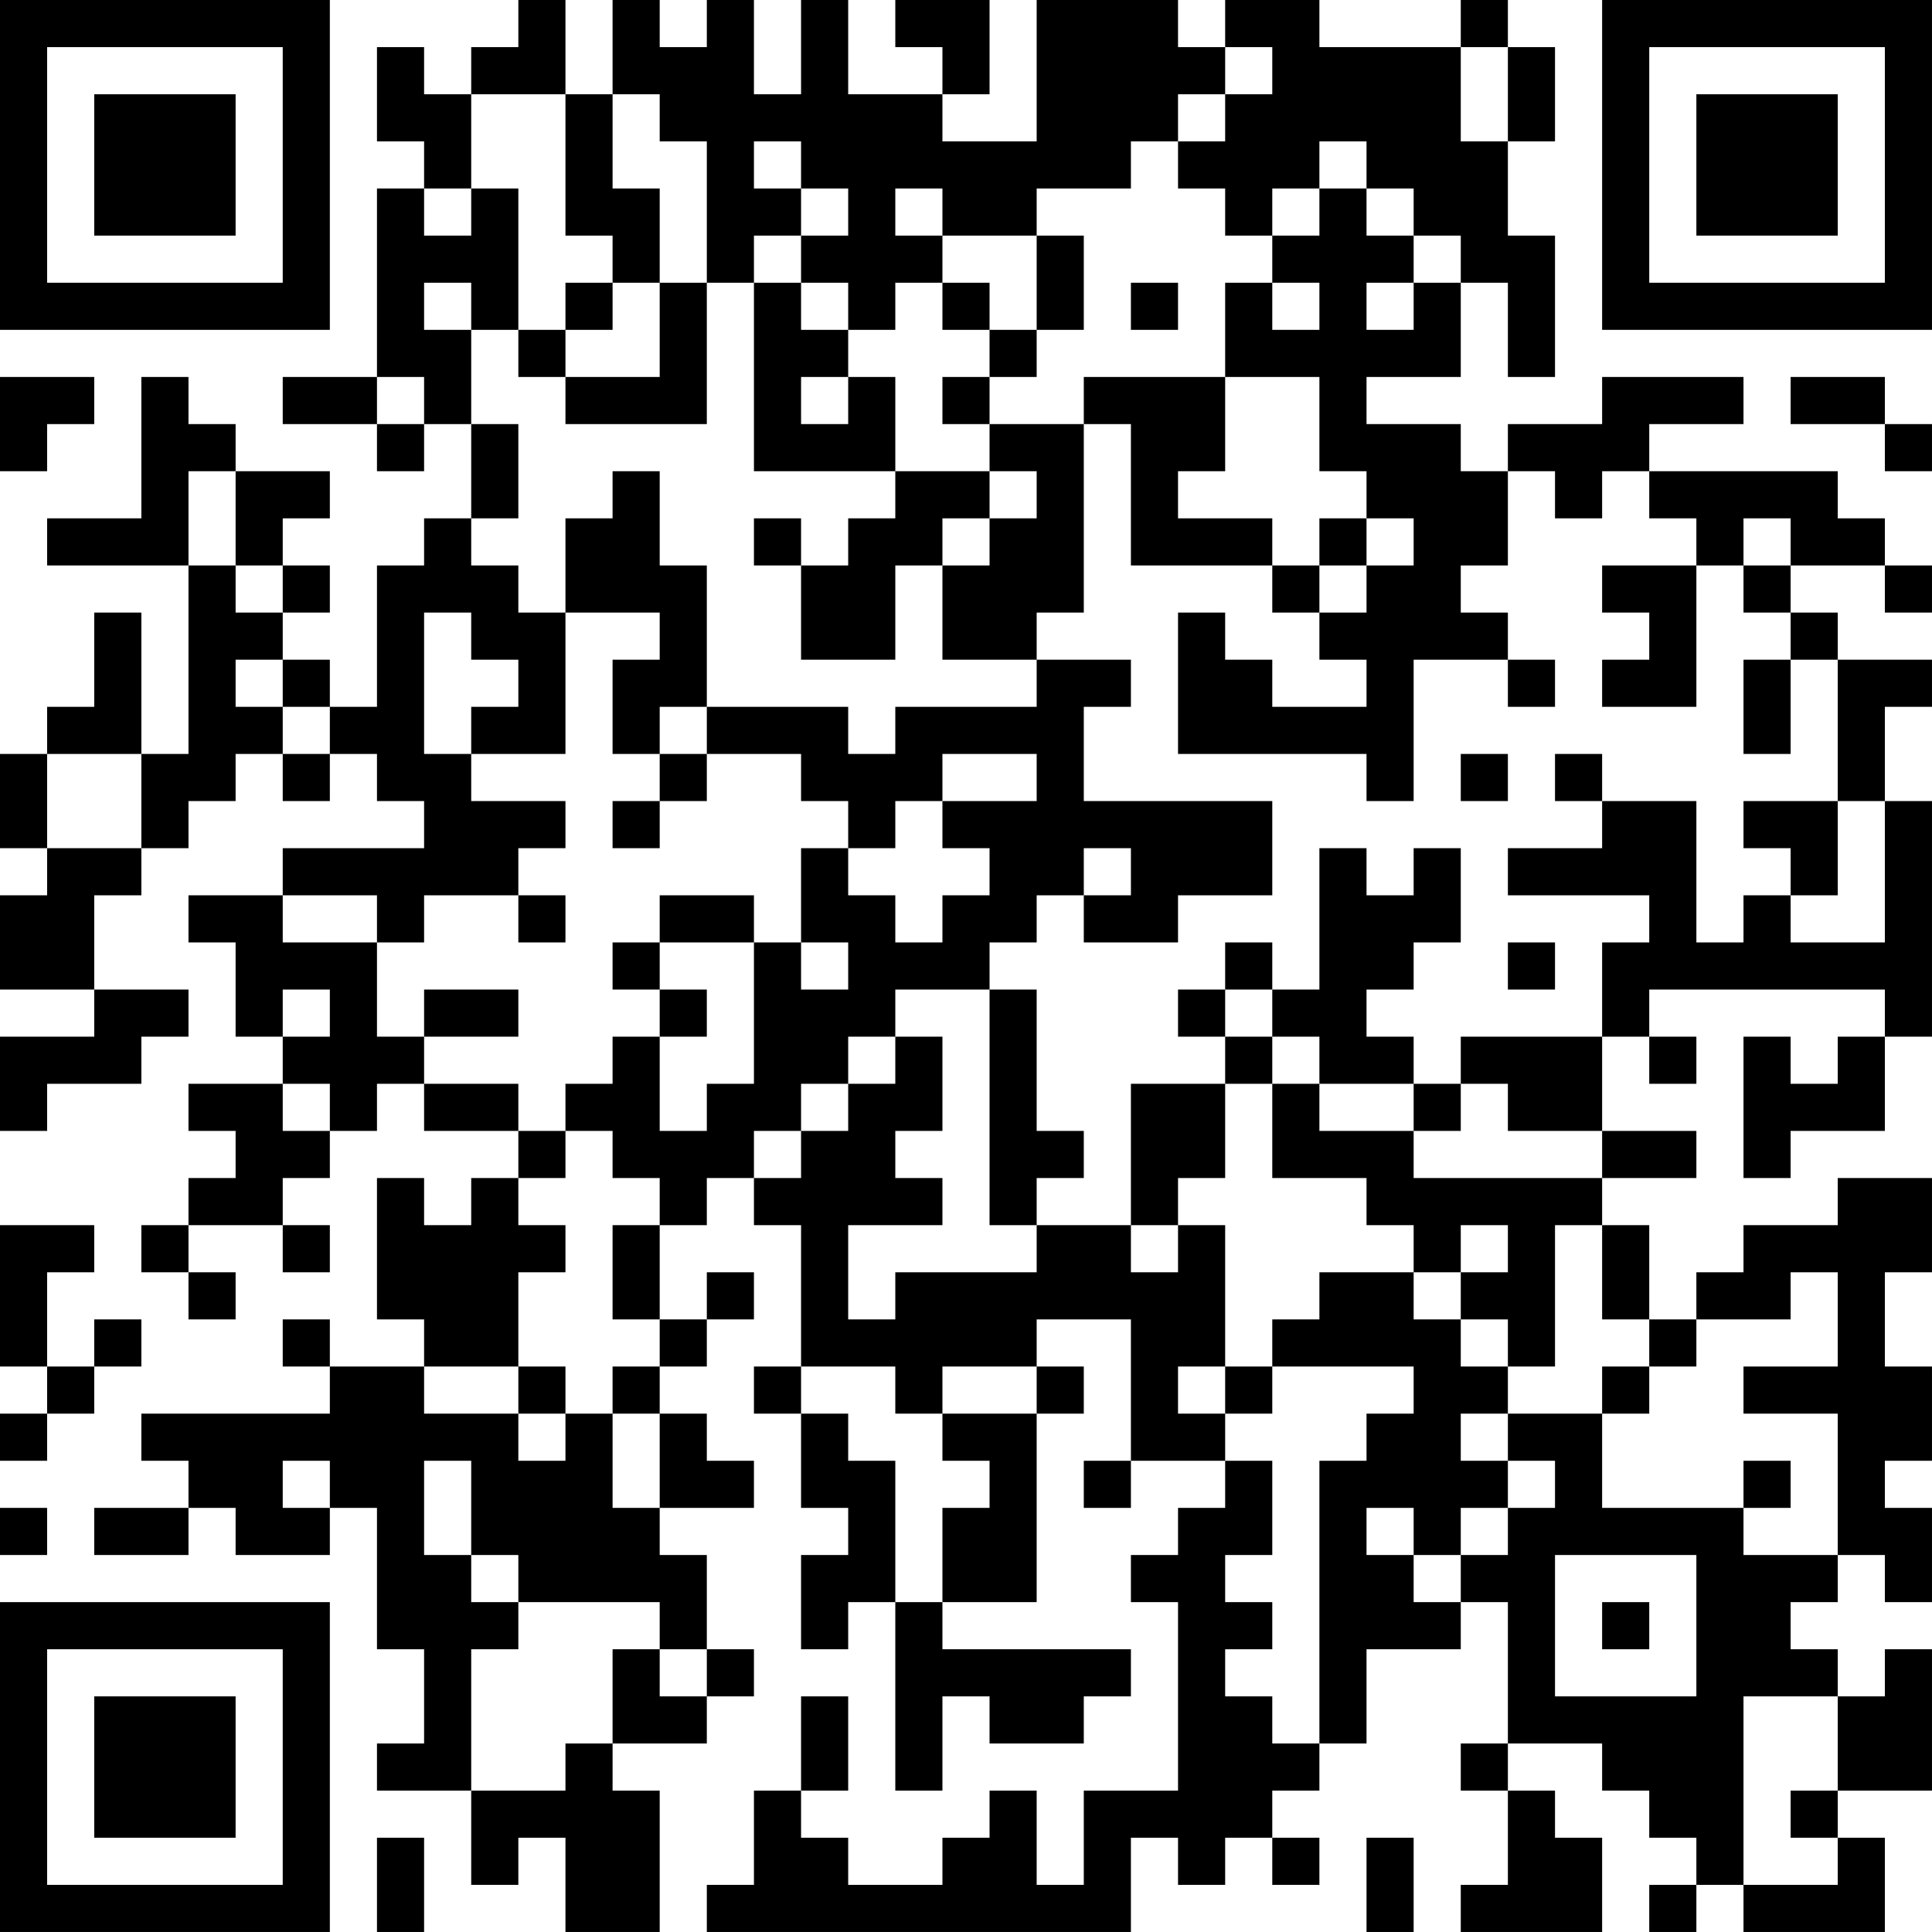 <?xml version="1.0" encoding="UTF-8"?>
<svg xmlns="http://www.w3.org/2000/svg" version="1.1" width="300" height="300" viewBox="0 0 300 300"><rect x="0" y="0" width="300" height="300" fill="#ffffff"/><g transform="scale(7.317)"><g transform="translate(0,0)"><path fill-rule="evenodd" d="M11 0L11 1L10 1L10 2L9 2L9 1L8 1L8 3L9 3L9 4L8 4L8 8L6 8L6 9L8 9L8 10L9 10L9 9L10 9L10 11L9 11L9 12L8 12L8 15L7 15L7 14L6 14L6 13L7 13L7 12L6 12L6 11L7 11L7 10L5 10L5 9L4 9L4 8L3 8L3 11L1 11L1 12L4 12L4 16L3 16L3 13L2 13L2 15L1 15L1 16L0 16L0 18L1 18L1 19L0 19L0 21L2 21L2 22L0 22L0 24L1 24L1 23L3 23L3 22L4 22L4 21L2 21L2 19L3 19L3 18L4 18L4 17L5 17L5 16L6 16L6 17L7 17L7 16L8 16L8 17L9 17L9 18L6 18L6 19L4 19L4 20L5 20L5 22L6 22L6 23L4 23L4 24L5 24L5 25L4 25L4 26L3 26L3 27L4 27L4 28L5 28L5 27L4 27L4 26L6 26L6 27L7 27L7 26L6 26L6 25L7 25L7 24L8 24L8 23L9 23L9 24L11 24L11 25L10 25L10 26L9 26L9 25L8 25L8 28L9 28L9 29L7 29L7 28L6 28L6 29L7 29L7 30L3 30L3 31L4 31L4 32L2 32L2 33L4 33L4 32L5 32L5 33L7 33L7 32L8 32L8 35L9 35L9 37L8 37L8 38L10 38L10 40L11 40L11 39L12 39L12 41L14 41L14 38L13 38L13 37L15 37L15 36L16 36L16 35L15 35L15 33L14 33L14 32L16 32L16 31L15 31L15 30L14 30L14 29L15 29L15 28L16 28L16 27L15 27L15 28L14 28L14 26L15 26L15 25L16 25L16 26L17 26L17 29L16 29L16 30L17 30L17 32L18 32L18 33L17 33L17 35L18 35L18 34L19 34L19 38L20 38L20 36L21 36L21 37L23 37L23 36L24 36L24 35L20 35L20 34L22 34L22 30L23 30L23 29L22 29L22 28L24 28L24 31L23 31L23 32L24 32L24 31L26 31L26 32L25 32L25 33L24 33L24 34L25 34L25 38L23 38L23 40L22 40L22 38L21 38L21 39L20 39L20 40L18 40L18 39L17 39L17 38L18 38L18 36L17 36L17 38L16 38L16 40L15 40L15 41L24 41L24 39L25 39L25 40L26 40L26 39L27 39L27 40L28 40L28 39L27 39L27 38L28 38L28 37L29 37L29 35L31 35L31 34L32 34L32 37L31 37L31 38L32 38L32 40L31 40L31 41L34 41L34 39L33 39L33 38L32 38L32 37L34 37L34 38L35 38L35 39L36 39L36 40L35 40L35 41L36 41L36 40L37 40L37 41L40 41L40 39L39 39L39 38L41 38L41 35L40 35L40 36L39 36L39 35L38 35L38 34L39 34L39 33L40 33L40 34L41 34L41 32L40 32L40 31L41 31L41 29L40 29L40 27L41 27L41 25L39 25L39 26L37 26L37 27L36 27L36 28L35 28L35 26L34 26L34 25L36 25L36 24L34 24L34 22L35 22L35 23L36 23L36 22L35 22L35 21L40 21L40 22L39 22L39 23L38 23L38 22L37 22L37 25L38 25L38 24L40 24L40 22L41 22L41 17L40 17L40 15L41 15L41 14L39 14L39 13L38 13L38 12L40 12L40 13L41 13L41 12L40 12L40 11L39 11L39 10L35 10L35 9L37 9L37 8L34 8L34 9L32 9L32 10L31 10L31 9L29 9L29 8L31 8L31 6L32 6L32 8L33 8L33 5L32 5L32 3L33 3L33 1L32 1L32 0L31 0L31 1L28 1L28 0L26 0L26 1L25 1L25 0L22 0L22 3L20 3L20 2L21 2L21 0L19 0L19 1L20 1L20 2L18 2L18 0L17 0L17 2L16 2L16 0L15 0L15 1L14 1L14 0L13 0L13 2L12 2L12 0ZM26 1L26 2L25 2L25 3L24 3L24 4L22 4L22 5L20 5L20 4L19 4L19 5L20 5L20 6L19 6L19 7L18 7L18 6L17 6L17 5L18 5L18 4L17 4L17 3L16 3L16 4L17 4L17 5L16 5L16 6L15 6L15 3L14 3L14 2L13 2L13 4L14 4L14 6L13 6L13 5L12 5L12 2L10 2L10 4L9 4L9 5L10 5L10 4L11 4L11 7L10 7L10 6L9 6L9 7L10 7L10 9L11 9L11 11L10 11L10 12L11 12L11 13L12 13L12 16L10 16L10 15L11 15L11 14L10 14L10 13L9 13L9 16L10 16L10 17L12 17L12 18L11 18L11 19L9 19L9 20L8 20L8 19L6 19L6 20L8 20L8 22L9 22L9 23L11 23L11 24L12 24L12 25L11 25L11 26L12 26L12 27L11 27L11 29L9 29L9 30L11 30L11 31L12 31L12 30L13 30L13 32L14 32L14 30L13 30L13 29L14 29L14 28L13 28L13 26L14 26L14 25L13 25L13 24L12 24L12 23L13 23L13 22L14 22L14 24L15 24L15 23L16 23L16 20L17 20L17 21L18 21L18 20L17 20L17 18L18 18L18 19L19 19L19 20L20 20L20 19L21 19L21 18L20 18L20 17L22 17L22 16L20 16L20 17L19 17L19 18L18 18L18 17L17 17L17 16L15 16L15 15L18 15L18 16L19 16L19 15L22 15L22 14L24 14L24 15L23 15L23 17L27 17L27 19L25 19L25 20L23 20L23 19L24 19L24 18L23 18L23 19L22 19L22 20L21 20L21 21L19 21L19 22L18 22L18 23L17 23L17 24L16 24L16 25L17 25L17 24L18 24L18 23L19 23L19 22L20 22L20 24L19 24L19 25L20 25L20 26L18 26L18 28L19 28L19 27L22 27L22 26L24 26L24 27L25 27L25 26L26 26L26 29L25 29L25 30L26 30L26 31L27 31L27 33L26 33L26 34L27 34L27 35L26 35L26 36L27 36L27 37L28 37L28 31L29 31L29 30L30 30L30 29L27 29L27 28L28 28L28 27L30 27L30 28L31 28L31 29L32 29L32 30L31 30L31 31L32 31L32 32L31 32L31 33L30 33L30 32L29 32L29 33L30 33L30 34L31 34L31 33L32 33L32 32L33 32L33 31L32 31L32 30L34 30L34 32L37 32L37 33L39 33L39 30L37 30L37 29L39 29L39 27L38 27L38 28L36 28L36 29L35 29L35 28L34 28L34 26L33 26L33 29L32 29L32 28L31 28L31 27L32 27L32 26L31 26L31 27L30 27L30 26L29 26L29 25L27 25L27 23L28 23L28 24L30 24L30 25L34 25L34 24L32 24L32 23L31 23L31 22L34 22L34 20L35 20L35 19L32 19L32 18L34 18L34 17L36 17L36 20L37 20L37 19L38 19L38 20L40 20L40 17L39 17L39 14L38 14L38 13L37 13L37 12L38 12L38 11L37 11L37 12L36 12L36 11L35 11L35 10L34 10L34 11L33 11L33 10L32 10L32 12L31 12L31 13L32 13L32 14L30 14L30 17L29 17L29 16L25 16L25 13L26 13L26 14L27 14L27 15L29 15L29 14L28 14L28 13L29 13L29 12L30 12L30 11L29 11L29 10L28 10L28 8L26 8L26 6L27 6L27 7L28 7L28 6L27 6L27 5L28 5L28 4L29 4L29 5L30 5L30 6L29 6L29 7L30 7L30 6L31 6L31 5L30 5L30 4L29 4L29 3L28 3L28 4L27 4L27 5L26 5L26 4L25 4L25 3L26 3L26 2L27 2L27 1ZM31 1L31 3L32 3L32 1ZM22 5L22 7L21 7L21 6L20 6L20 7L21 7L21 8L20 8L20 9L21 9L21 10L19 10L19 8L18 8L18 7L17 7L17 6L16 6L16 10L19 10L19 11L18 11L18 12L17 12L17 11L16 11L16 12L17 12L17 14L19 14L19 12L20 12L20 14L22 14L22 13L23 13L23 9L24 9L24 12L27 12L27 13L28 13L28 12L29 12L29 11L28 11L28 12L27 12L27 11L25 11L25 10L26 10L26 8L23 8L23 9L21 9L21 8L22 8L22 7L23 7L23 5ZM12 6L12 7L11 7L11 8L12 8L12 9L15 9L15 6L14 6L14 8L12 8L12 7L13 7L13 6ZM24 6L24 7L25 7L25 6ZM0 8L0 10L1 10L1 9L2 9L2 8ZM8 8L8 9L9 9L9 8ZM17 8L17 9L18 9L18 8ZM38 8L38 9L40 9L40 10L41 10L41 9L40 9L40 8ZM4 10L4 12L5 12L5 13L6 13L6 12L5 12L5 10ZM13 10L13 11L12 11L12 13L14 13L14 14L13 14L13 16L14 16L14 17L13 17L13 18L14 18L14 17L15 17L15 16L14 16L14 15L15 15L15 12L14 12L14 10ZM21 10L21 11L20 11L20 12L21 12L21 11L22 11L22 10ZM34 12L34 13L35 13L35 14L34 14L34 15L36 15L36 12ZM5 14L5 15L6 15L6 16L7 16L7 15L6 15L6 14ZM32 14L32 15L33 15L33 14ZM37 14L37 16L38 16L38 14ZM1 16L1 18L3 18L3 16ZM31 16L31 17L32 17L32 16ZM33 16L33 17L34 17L34 16ZM37 17L37 18L38 18L38 19L39 19L39 17ZM28 18L28 21L27 21L27 20L26 20L26 21L25 21L25 22L26 22L26 23L24 23L24 26L25 26L25 25L26 25L26 23L27 23L27 22L28 22L28 23L30 23L30 24L31 24L31 23L30 23L30 22L29 22L29 21L30 21L30 20L31 20L31 18L30 18L30 19L29 19L29 18ZM11 19L11 20L12 20L12 19ZM14 19L14 20L13 20L13 21L14 21L14 22L15 22L15 21L14 21L14 20L16 20L16 19ZM32 20L32 21L33 21L33 20ZM6 21L6 22L7 22L7 21ZM9 21L9 22L11 22L11 21ZM21 21L21 26L22 26L22 25L23 25L23 24L22 24L22 21ZM26 21L26 22L27 22L27 21ZM6 23L6 24L7 24L7 23ZM0 26L0 29L1 29L1 30L0 30L0 31L1 31L1 30L2 30L2 29L3 29L3 28L2 28L2 29L1 29L1 27L2 27L2 26ZM11 29L11 30L12 30L12 29ZM17 29L17 30L18 30L18 31L19 31L19 34L20 34L20 32L21 32L21 31L20 31L20 30L22 30L22 29L20 29L20 30L19 30L19 29ZM26 29L26 30L27 30L27 29ZM34 29L34 30L35 30L35 29ZM6 31L6 32L7 32L7 31ZM9 31L9 33L10 33L10 34L11 34L11 35L10 35L10 38L12 38L12 37L13 37L13 35L14 35L14 36L15 36L15 35L14 35L14 34L11 34L11 33L10 33L10 31ZM37 31L37 32L38 32L38 31ZM0 32L0 33L1 33L1 32ZM33 33L33 36L36 36L36 33ZM34 34L34 35L35 35L35 34ZM37 36L37 40L39 40L39 39L38 39L38 38L39 38L39 36ZM8 39L8 41L9 41L9 39ZM29 39L29 41L30 41L30 39ZM0 0L0 7L7 7L7 0ZM1 1L1 6L6 6L6 1ZM2 2L2 5L5 5L5 2ZM34 0L34 7L41 7L41 0ZM35 1L35 6L40 6L40 1ZM36 2L36 5L39 5L39 2ZM0 34L0 41L7 41L7 34ZM1 35L1 40L6 40L6 35ZM2 36L2 39L5 39L5 36Z" fill="#000000"/></g></g></svg>
